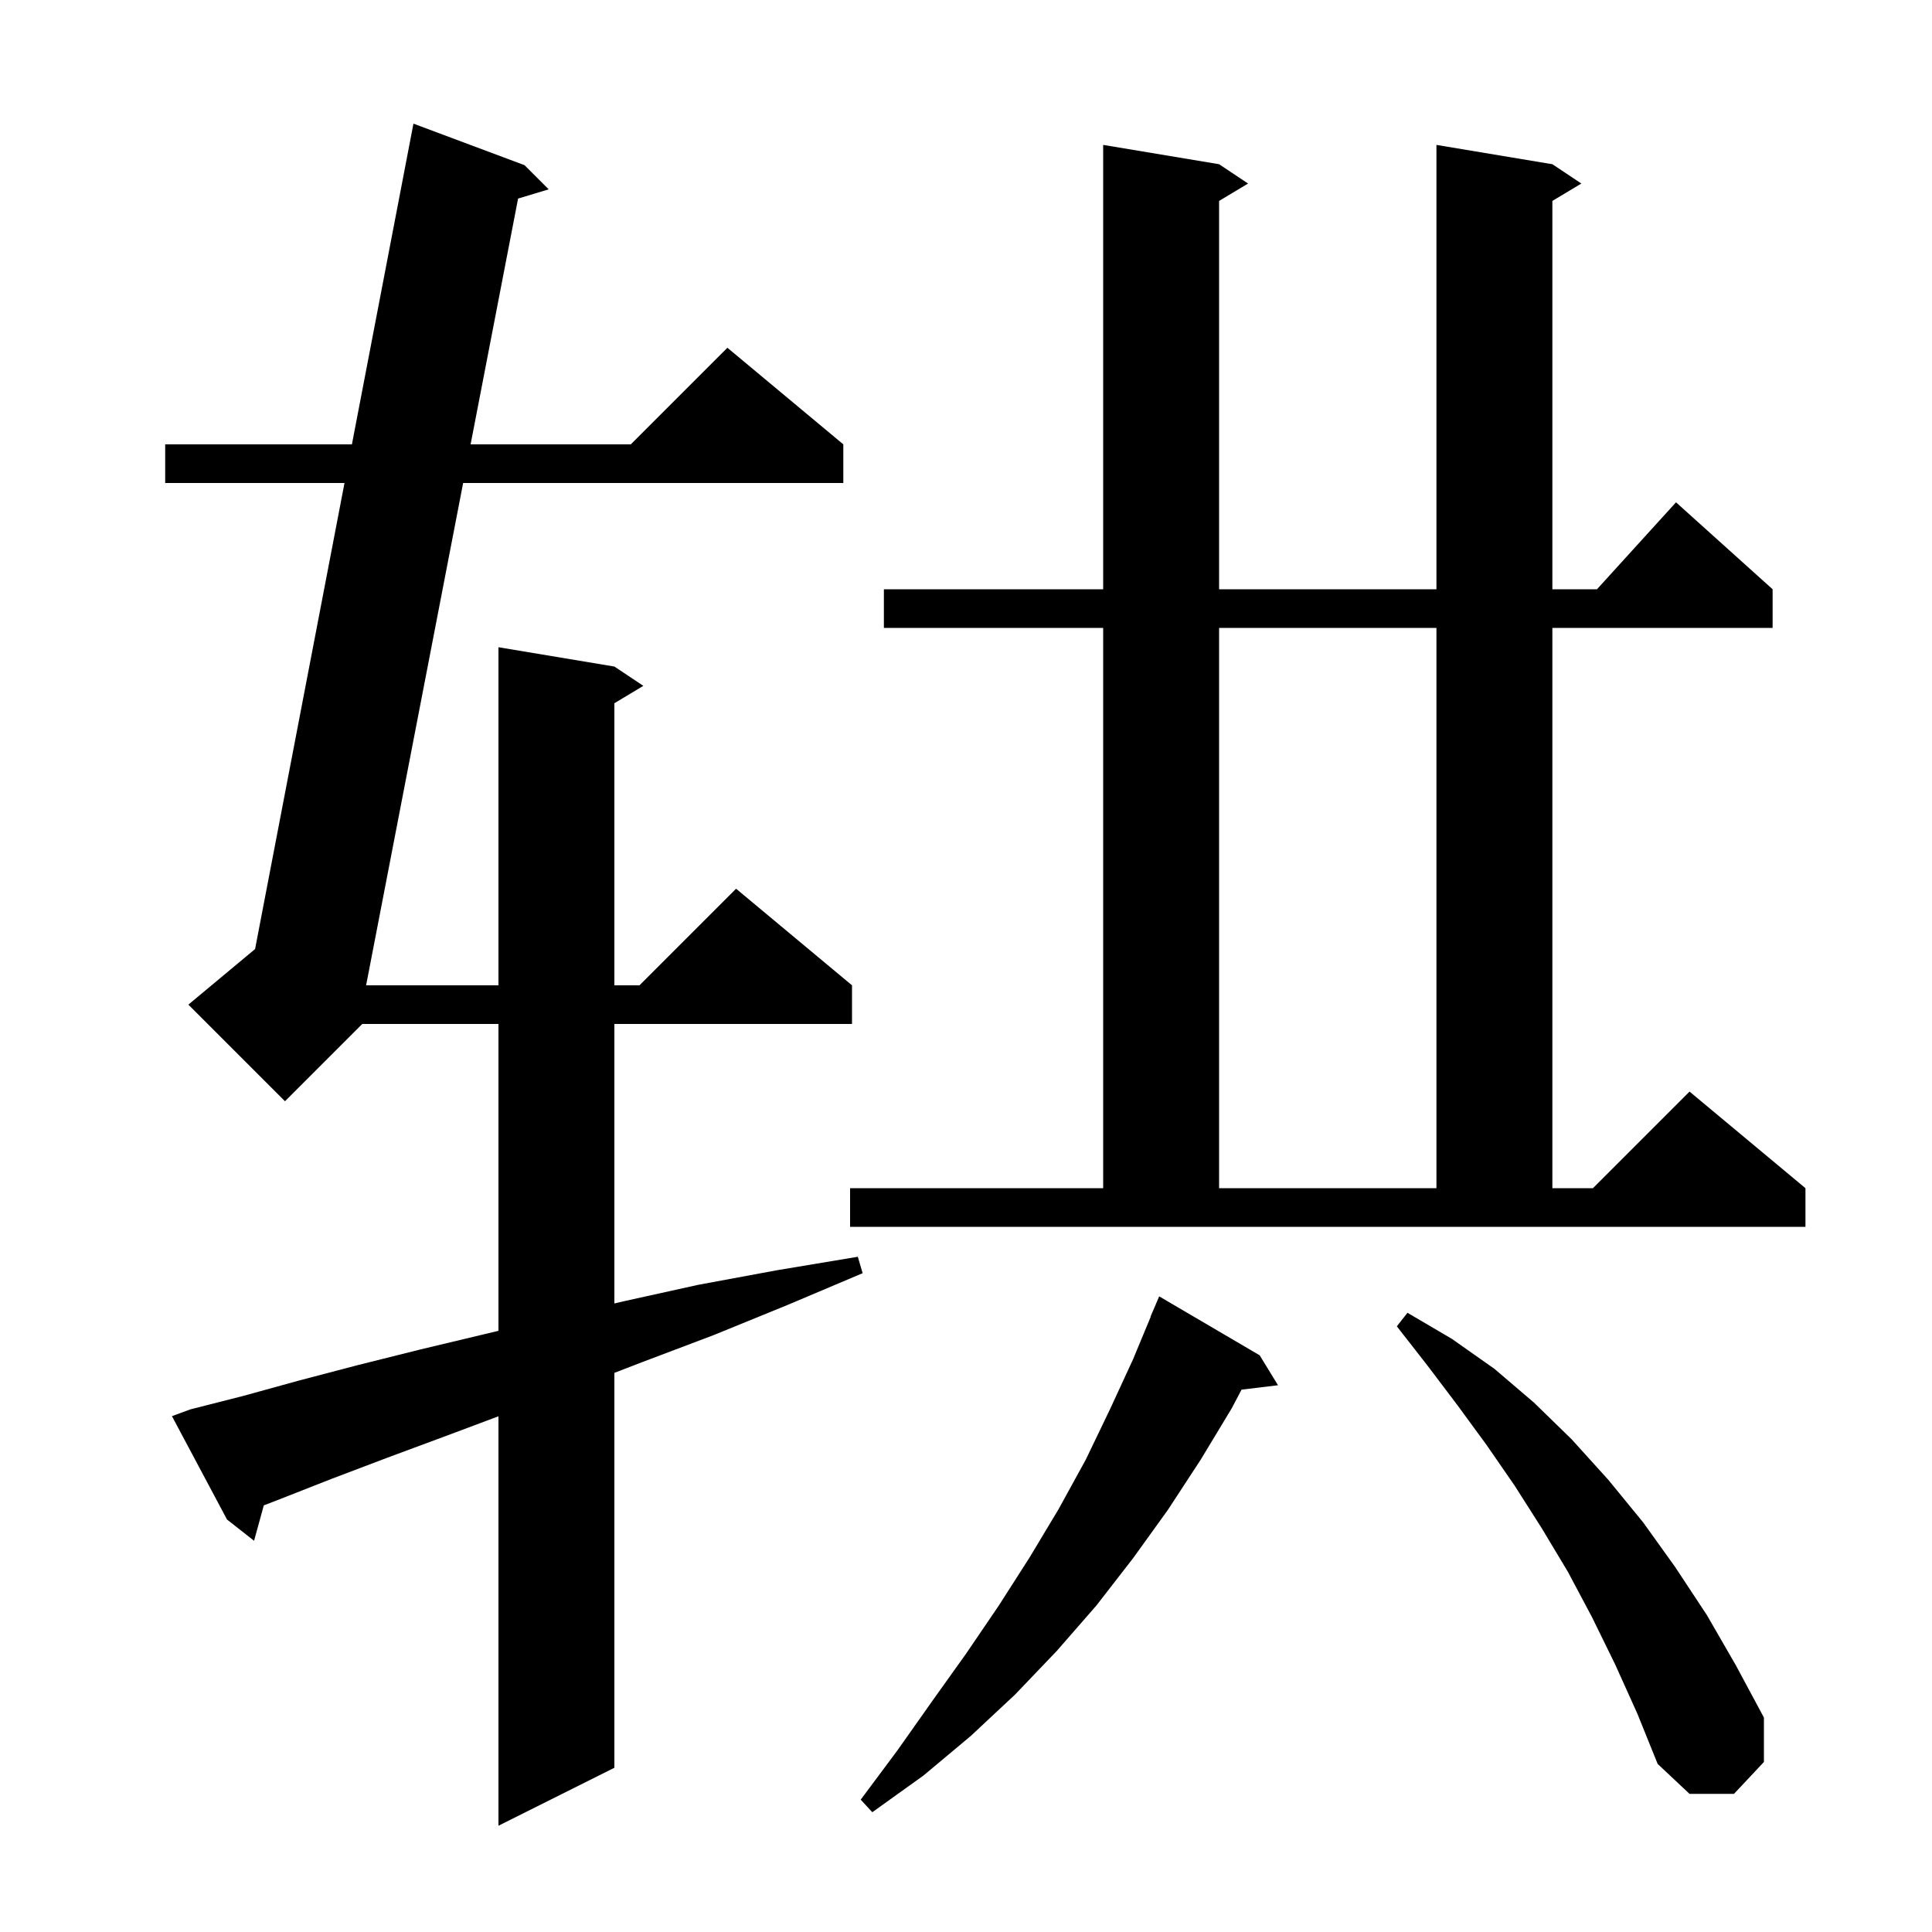 <svg xmlns="http://www.w3.org/2000/svg" xmlns:xlink="http://www.w3.org/1999/xlink" version="1.1" baseProfile="full" viewBox="0 0 200 200" width="200" height="200"><g fill="currentColor"><path d="M 19.7 145.9 L 25.2 144.5 L 31.0 142.9 L 37.1 141.3 L 43.5 139.7 L 50.2 138.1 L 51.6 137.765 L 51.6 106.0 L 37.5 106.0 L 29.5 114.0 L 19.5 104.0 L 26.406 98.245 L 35.663 50.0 L 17.1 50.0 L 17.1 46.0 L 36.43 46.0 L 42.8 12.8 L 54.3 17.1 L 56.8 19.6 L 53.632 20.556 L 48.717 46.0 L 65.3 46.0 L 75.3 36.0 L 87.3 46.0 L 87.3 50.0 L 47.944 50.0 L 37.899 102.0 L 51.6 102.0 L 51.6 67.0 L 63.6 69.0 L 66.6 71.0 L 63.6 72.8 L 63.6 102.0 L 66.2 102.0 L 76.2 92.0 L 88.2 102.0 L 88.2 106.0 L 63.6 106.0 L 63.6 134.933 L 64.6 134.7 L 72.3 133.0 L 80.4 131.5 L 88.8 130.1 L 89.3 131.8 L 81.5 135.1 L 73.9 138.2 L 66.5 141.0 L 63.6 142.119 L 63.6 183.0 L 51.6 189.0 L 51.6 146.613 L 46.3 148.6 L 40.1 150.9 L 34.3 153.1 L 28.7 155.3 L 27.309 155.835 L 26.3 159.5 L 23.5 157.3 L 17.8 146.6 Z M 130.4 140.3 L 132.3 143.4 L 128.525 143.856 L 127.5 145.8 L 124.3 151.1 L 120.9 156.3 L 117.3 161.3 L 113.5 166.2 L 109.4 170.9 L 105.1 175.4 L 100.5 179.7 L 95.6 183.8 L 90.3 187.6 L 89.1 186.3 L 92.9 181.2 L 96.5 176.1 L 100.0 171.2 L 103.4 166.2 L 106.6 161.2 L 109.6 156.2 L 112.4 151.1 L 114.9 145.9 L 117.3 140.7 L 119.123 136.308 L 119.1 136.3 L 120.0 134.2 Z M 167.2 172.3 L 164.8 167.4 L 162.3 162.7 L 159.6 158.2 L 156.8 153.8 L 153.9 149.6 L 150.9 145.5 L 147.8 141.4 L 144.6 137.3 L 145.7 135.9 L 150.3 138.6 L 154.7 141.7 L 158.8 145.2 L 162.7 149.0 L 166.5 153.2 L 170.1 157.6 L 173.4 162.2 L 176.7 167.2 L 179.7 172.4 L 182.6 177.8 L 182.6 182.4 L 179.5 185.7 L 174.9 185.7 L 171.6 182.6 L 169.5 177.4 Z M 88.0 123.0 L 114.2 123.0 L 114.2 65.0 L 91.5 65.0 L 91.5 61.0 L 114.2 61.0 L 114.2 15.0 L 126.2 17.0 L 129.2 19.0 L 126.2 20.8 L 126.2 61.0 L 148.7 61.0 L 148.7 15.0 L 160.7 17.0 L 163.7 19.0 L 160.7 20.8 L 160.7 61.0 L 165.318 61.0 L 173.5 52.0 L 183.5 61.0 L 183.5 65.0 L 160.7 65.0 L 160.7 123.0 L 164.9 123.0 L 174.9 113.0 L 186.9 123.0 L 186.9 127.0 L 88.0 127.0 Z M 126.2 65.0 L 126.2 123.0 L 148.7 123.0 L 148.7 65.0 Z "/></g></svg>